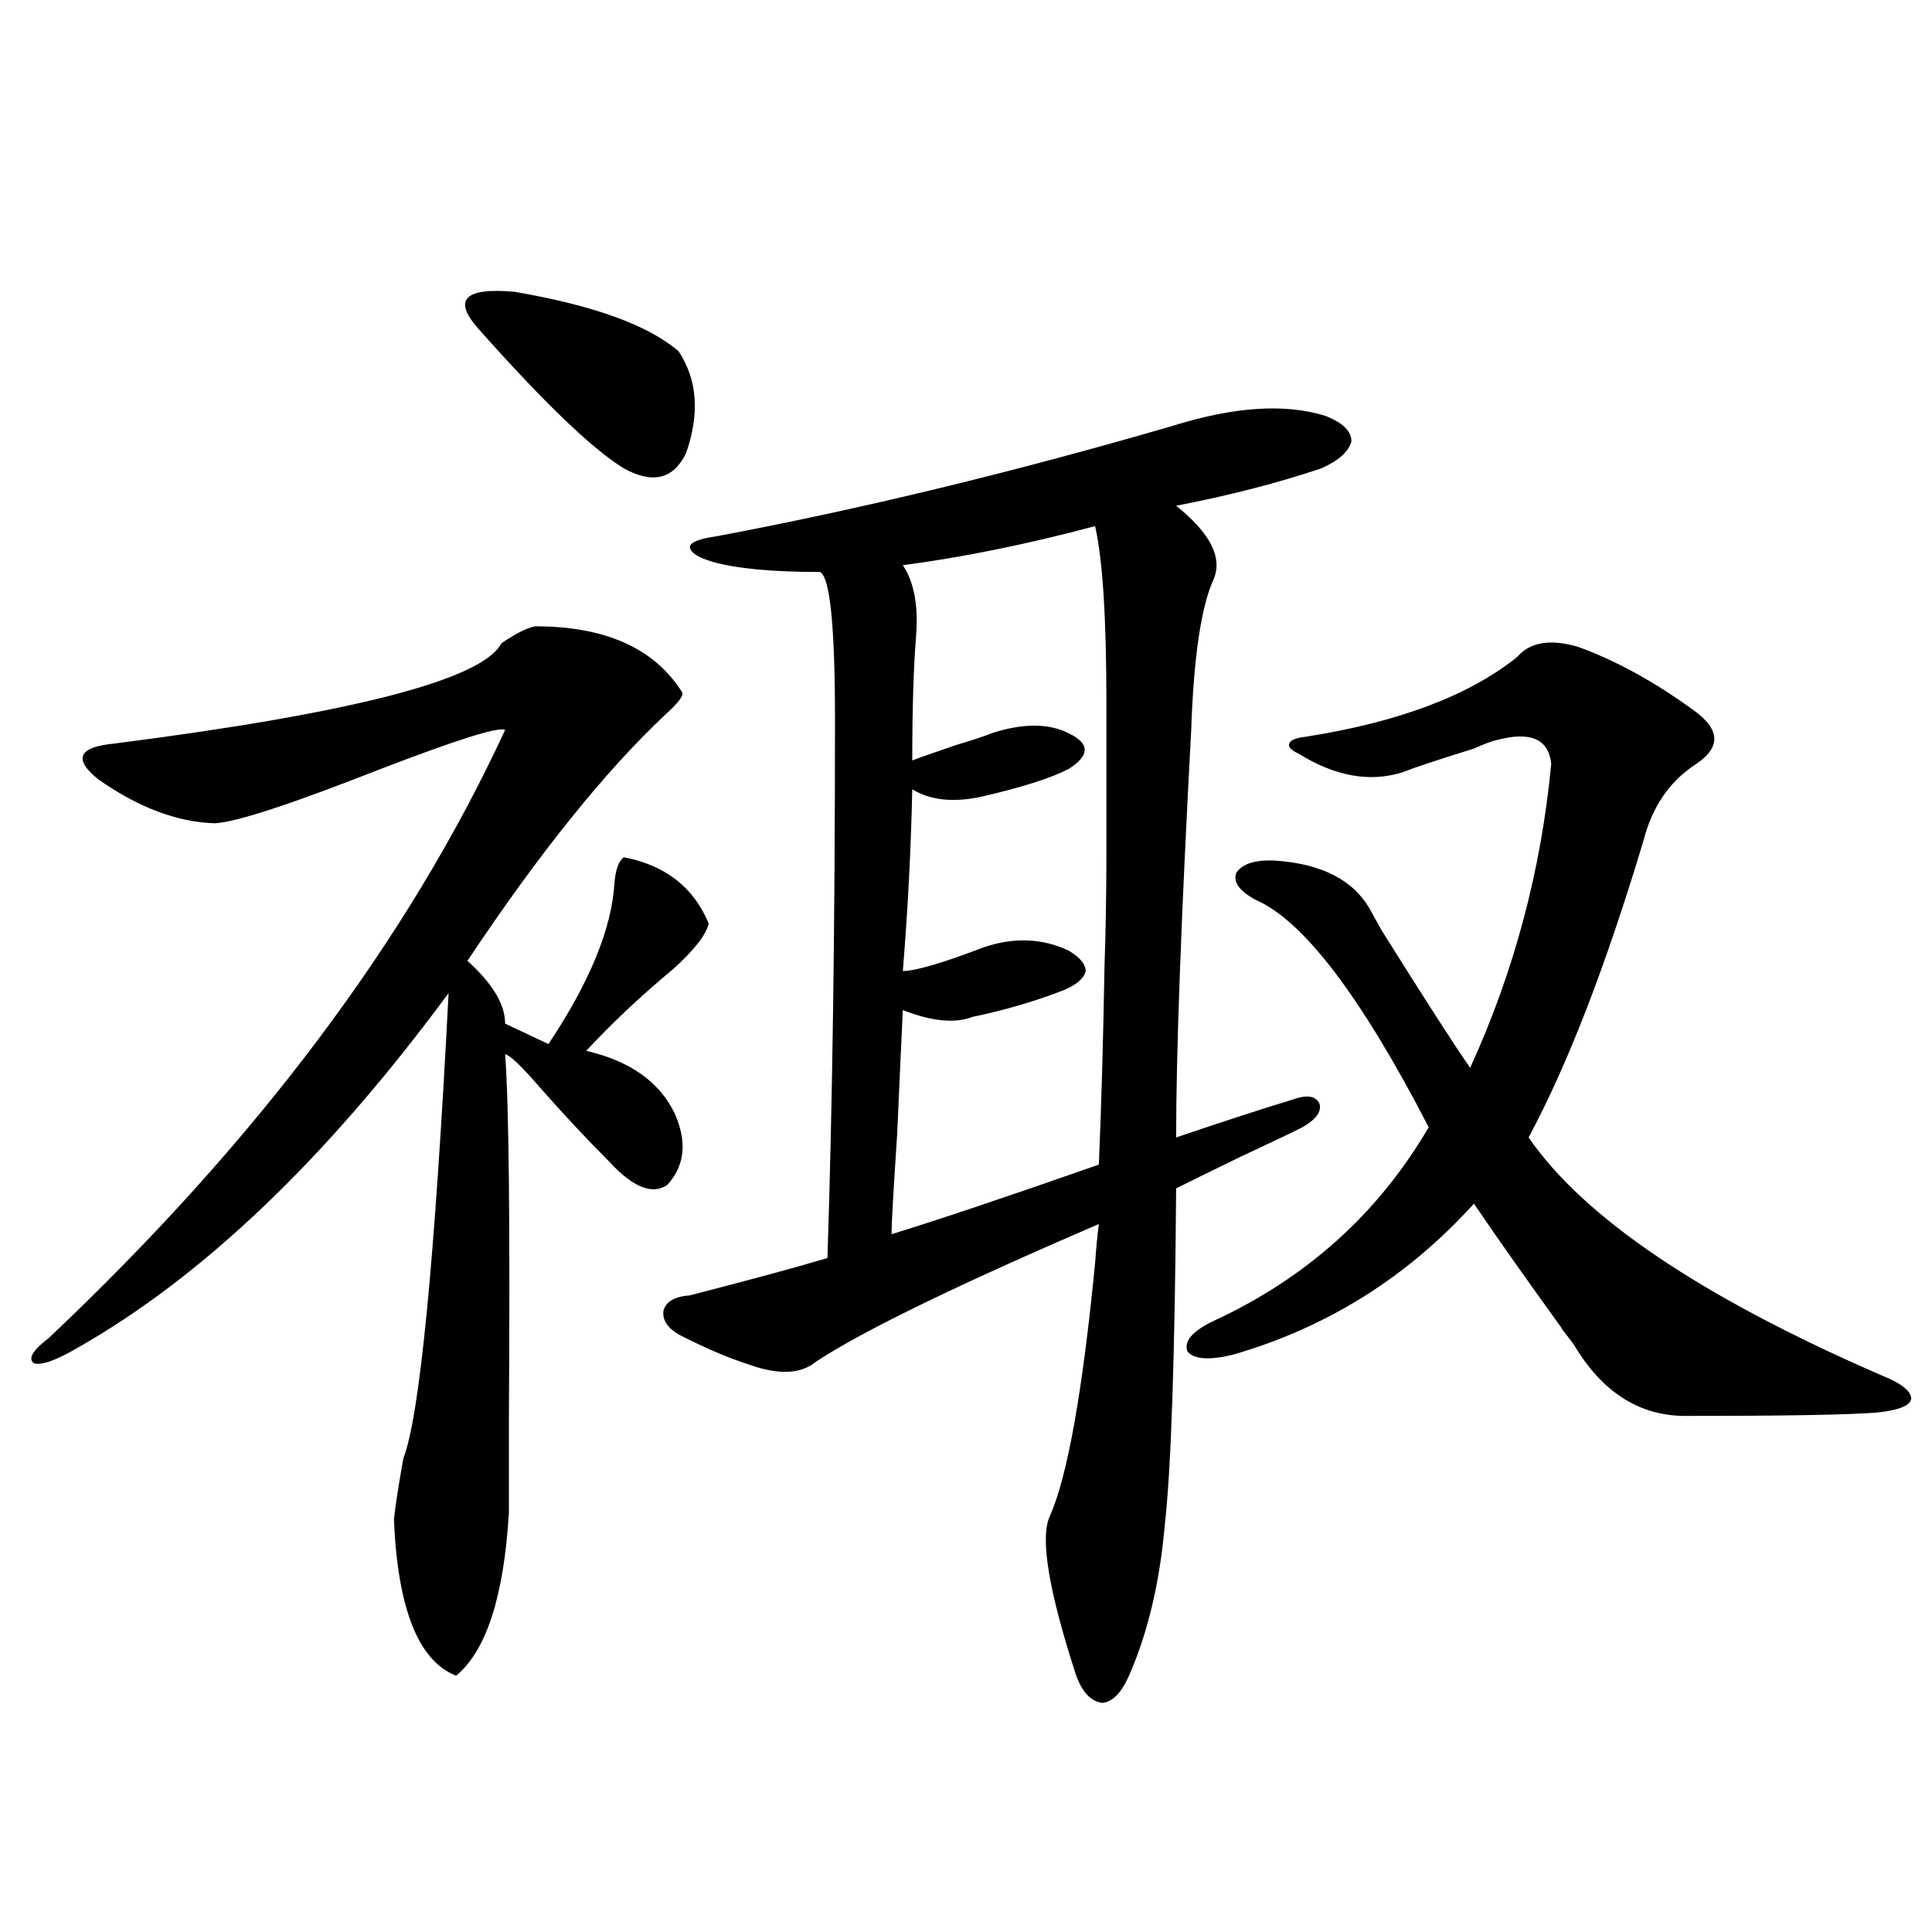 <?xml version="1.0" encoding="utf-8"?>
<!-- Generator: Adobe Illustrator 16.0.0, SVG Export Plug-In . SVG Version: 6.00 Build 0)  -->
<!DOCTYPE svg PUBLIC "-//W3C//DTD SVG 1.1//EN" "http://www.w3.org/Graphics/SVG/1.1/DTD/svg11.dtd">
<svg version="1.1" id="图层_1" xmlns="http://www.w3.org/2000/svg" xmlns:xlink="http://www.w3.org/1999/xlink" x="0px" y="0px"
	 width="1000px" height="1000px" viewBox="0 0 1000 1000" enable-background="new 0 0 1000 1000" xml:space="preserve">
<path d="M277.067,324.18c36.417,0,61.782,11.426,76.096,34.277c0.64,1.758-2.287,5.575-8.78,11.426
	c-31.219,29.306-65.364,71.782-102.437,127.441c13.003,11.728,19.512,22.563,19.512,32.52l22.438,10.547
	c21.463-32.218,32.834-60.054,34.146-83.496c0.64-7.031,2.271-11.426,4.878-13.184c21.463,4.106,36.097,15.532,43.901,34.277
	c-1.311,5.864-7.485,13.774-18.536,23.73c-16.265,13.485-31.219,27.548-44.877,42.188c22.759,5.273,38.048,16.122,45.853,32.52
	c6.494,14.653,5.198,26.958-3.902,36.914c-7.805,5.273-17.896,1.181-30.243-12.305c-11.707-11.714-23.75-24.609-36.097-38.672
	c-9.116-10.547-14.969-16.108-17.561-16.699c1.951,25.79,2.591,88.481,1.951,188.086c0,23.442,0,39.853,0,49.219
	c-2.607,43.354-11.707,71.479-27.316,84.375c-19.512-7.622-30.243-34.579-32.194-80.859c0.64-6.44,2.271-16.987,4.878-31.641
	c8.445-21.671,16.25-101.953,23.414-240.82C169.097,599.579,105.028,660.801,40,697.715c-11.067,6.454-18.536,9.091-22.438,7.91
	c-3.262-2.335-0.656-6.729,7.805-13.184C132.68,591.079,211.367,486.2,261.458,377.793c-3.262-1.758-24.725,4.985-64.389,20.215
	c-46.188,18.169-74.8,27.548-85.852,28.125c-19.512-0.577-39.679-8.198-60.486-22.852c-13.018-10.547-10.091-16.699,8.78-18.457
	c123.564-15.82,190.239-33.097,199.995-51.855C267.311,327.695,273.165,324.771,277.067,324.18z M351.211,181.797
	c9.756,14.653,11.052,32.231,3.902,52.734c-6.509,13.485-17.24,16.122-32.194,7.91c-16.265-9.956-41.31-33.976-75.12-72.07
	c-13.658-15.229-7.485-21.671,18.536-19.336C307.31,158.066,335.602,168.325,351.211,181.797z M685.837,215.195
	c9.1,3.516,13.658,7.91,13.658,13.184c-1.311,5.273-6.509,9.97-15.609,14.063c-22.774,7.622-47.804,14.063-75.12,19.336
	c17.561,14.063,24.054,26.669,19.512,37.793c-6.509,14.063-10.411,40.142-11.707,78.223c-5.213,96.68-7.805,166.992-7.805,210.938
	c26.006-8.789,45.853-15.229,59.511-19.336c7.805-2.925,12.683-2.335,14.634,1.758c1.296,4.106-1.631,8.212-8.78,12.305
	c-4.558,2.349-15.609,7.622-33.17,15.82c-15.609,7.622-26.341,12.896-32.194,15.82c-0.656,87.313-2.607,145.321-5.854,174.023
	c-2.607,29.883-8.78,55.948-18.536,78.223c-3.902,8.789-8.46,13.472-13.658,14.063c-5.854-0.591-10.411-5.273-13.658-14.063
	c-14.314-43.945-18.871-71.479-13.658-82.617c9.1-20.503,16.905-64.16,23.414-130.957c0.64-8.789,1.296-15.519,1.951-20.215
	c-73.504,31.641-122.284,55.371-146.338,71.191c-7.805,6.454-19.192,7.031-34.146,1.758c-11.067-3.516-23.414-8.789-37.072-15.82
	c-5.854-3.516-8.46-7.608-7.805-12.305c1.296-4.683,5.854-7.319,13.658-7.91c31.859-8.198,55.608-14.64,71.218-19.336
	c2.591-79.102,3.902-171.964,3.902-278.613c0-48.628-2.607-74.116-7.805-76.465c-24.725,0-43.261-1.758-55.608-5.273
	c-7.805-2.335-11.707-4.972-11.707-7.91c0.64-2.335,5.198-4.093,13.658-5.273c74.785-14.063,153.487-33.097,236.092-57.129
	C638.674,210.513,665.015,208.755,685.837,215.195z M566.816,272.324c-35.121,9.38-68.291,16.122-99.51,20.215
	c5.854,8.789,8.125,21.094,6.829,36.914c-1.311,16.411-1.951,37.793-1.951,64.16c1.296-0.577,8.78-3.214,22.438-7.91
	c9.756-2.925,15.929-4.972,18.536-6.152c16.25-5.273,29.588-5.273,39.999,0c11.052,5.273,11.052,11.426,0,18.457
	c-9.115,4.696-23.749,9.38-43.901,14.063c-14.969,3.516-27.316,2.349-37.072-3.516c-0.656,31.063-2.287,62.402-4.878,94.043
	c6.494,0,20.487-4.093,41.95-12.305c15.609-5.273,30.243-4.683,43.901,1.758c5.854,3.516,8.78,7.031,8.78,10.547
	c-0.656,3.516-4.238,6.743-10.731,9.668c-14.969,5.864-30.899,10.547-47.804,14.063c-9.116,3.516-21.143,2.349-36.097-3.516
	c-0.656,13.485-1.631,34.868-2.927,64.16c-1.951,29.306-2.927,46.582-2.927,51.855c24.71-7.608,60.486-19.624,107.314-36.035
	c1.296-30.46,2.271-64.737,2.927-102.832c0.64-18.155,0.976-37.793,0.976-58.887c0-18.745,0-44.522,0-77.344
	C572.669,319.785,570.718,289.325,566.816,272.324z M628.278,683.652c48.124-22.261,85.196-55.659,111.217-100.195
	c-35.121-67.964-65.044-107.227-89.754-117.773c-8.46-4.683-11.707-9.366-9.756-14.063c3.247-4.683,10.076-6.729,20.487-6.152
	c24.054,1.758,40.319,10.259,48.779,25.488c1.296,2.349,3.247,5.864,5.854,10.547c22.759,36.337,38.048,60.067,45.853,71.191
	c22.759-49.796,36.737-102.241,41.95-157.324c-1.311-12.882-10.731-16.987-28.292-12.305c-2.607,0.591-6.509,2.06-11.707,4.395
	c-18.871,5.864-31.219,9.97-37.072,12.305c-16.92,5.273-34.801,2.06-53.657-9.668c-3.902-1.758-5.533-3.516-4.878-5.273
	c0.64-1.758,3.567-2.925,8.78-3.516c48.124-7.608,84.541-21.382,109.266-41.309c6.494-7.608,16.905-9.366,31.219-5.273
	c19.512,7.031,39.344,17.88,59.511,32.52c14.299,9.97,14.954,19.336,1.951,28.125c-13.658,8.789-22.774,21.973-27.316,39.551
	c-19.512,65.039-39.359,116.317-59.511,153.809c28.612,41.61,89.419,82.617,182.435,123.047
	c10.396,4.106,15.609,8.212,15.609,12.305c-0.656,3.516-6.509,5.864-17.561,7.031c-14.314,1.181-46.828,1.758-97.559,1.758
	c-24.725,0.591-44.557-11.714-59.511-36.914c-5.854-7.608-7.805-10.245-5.854-7.91c-18.216-25.187-33.505-46.87-45.853-65.039
	c-34.481,38.095-76.096,64.16-124.875,78.223c-12.363,2.938-20.167,2.349-23.414-1.758
	C612.668,694.199,617.211,688.926,628.278,683.652z"/>
</svg>
